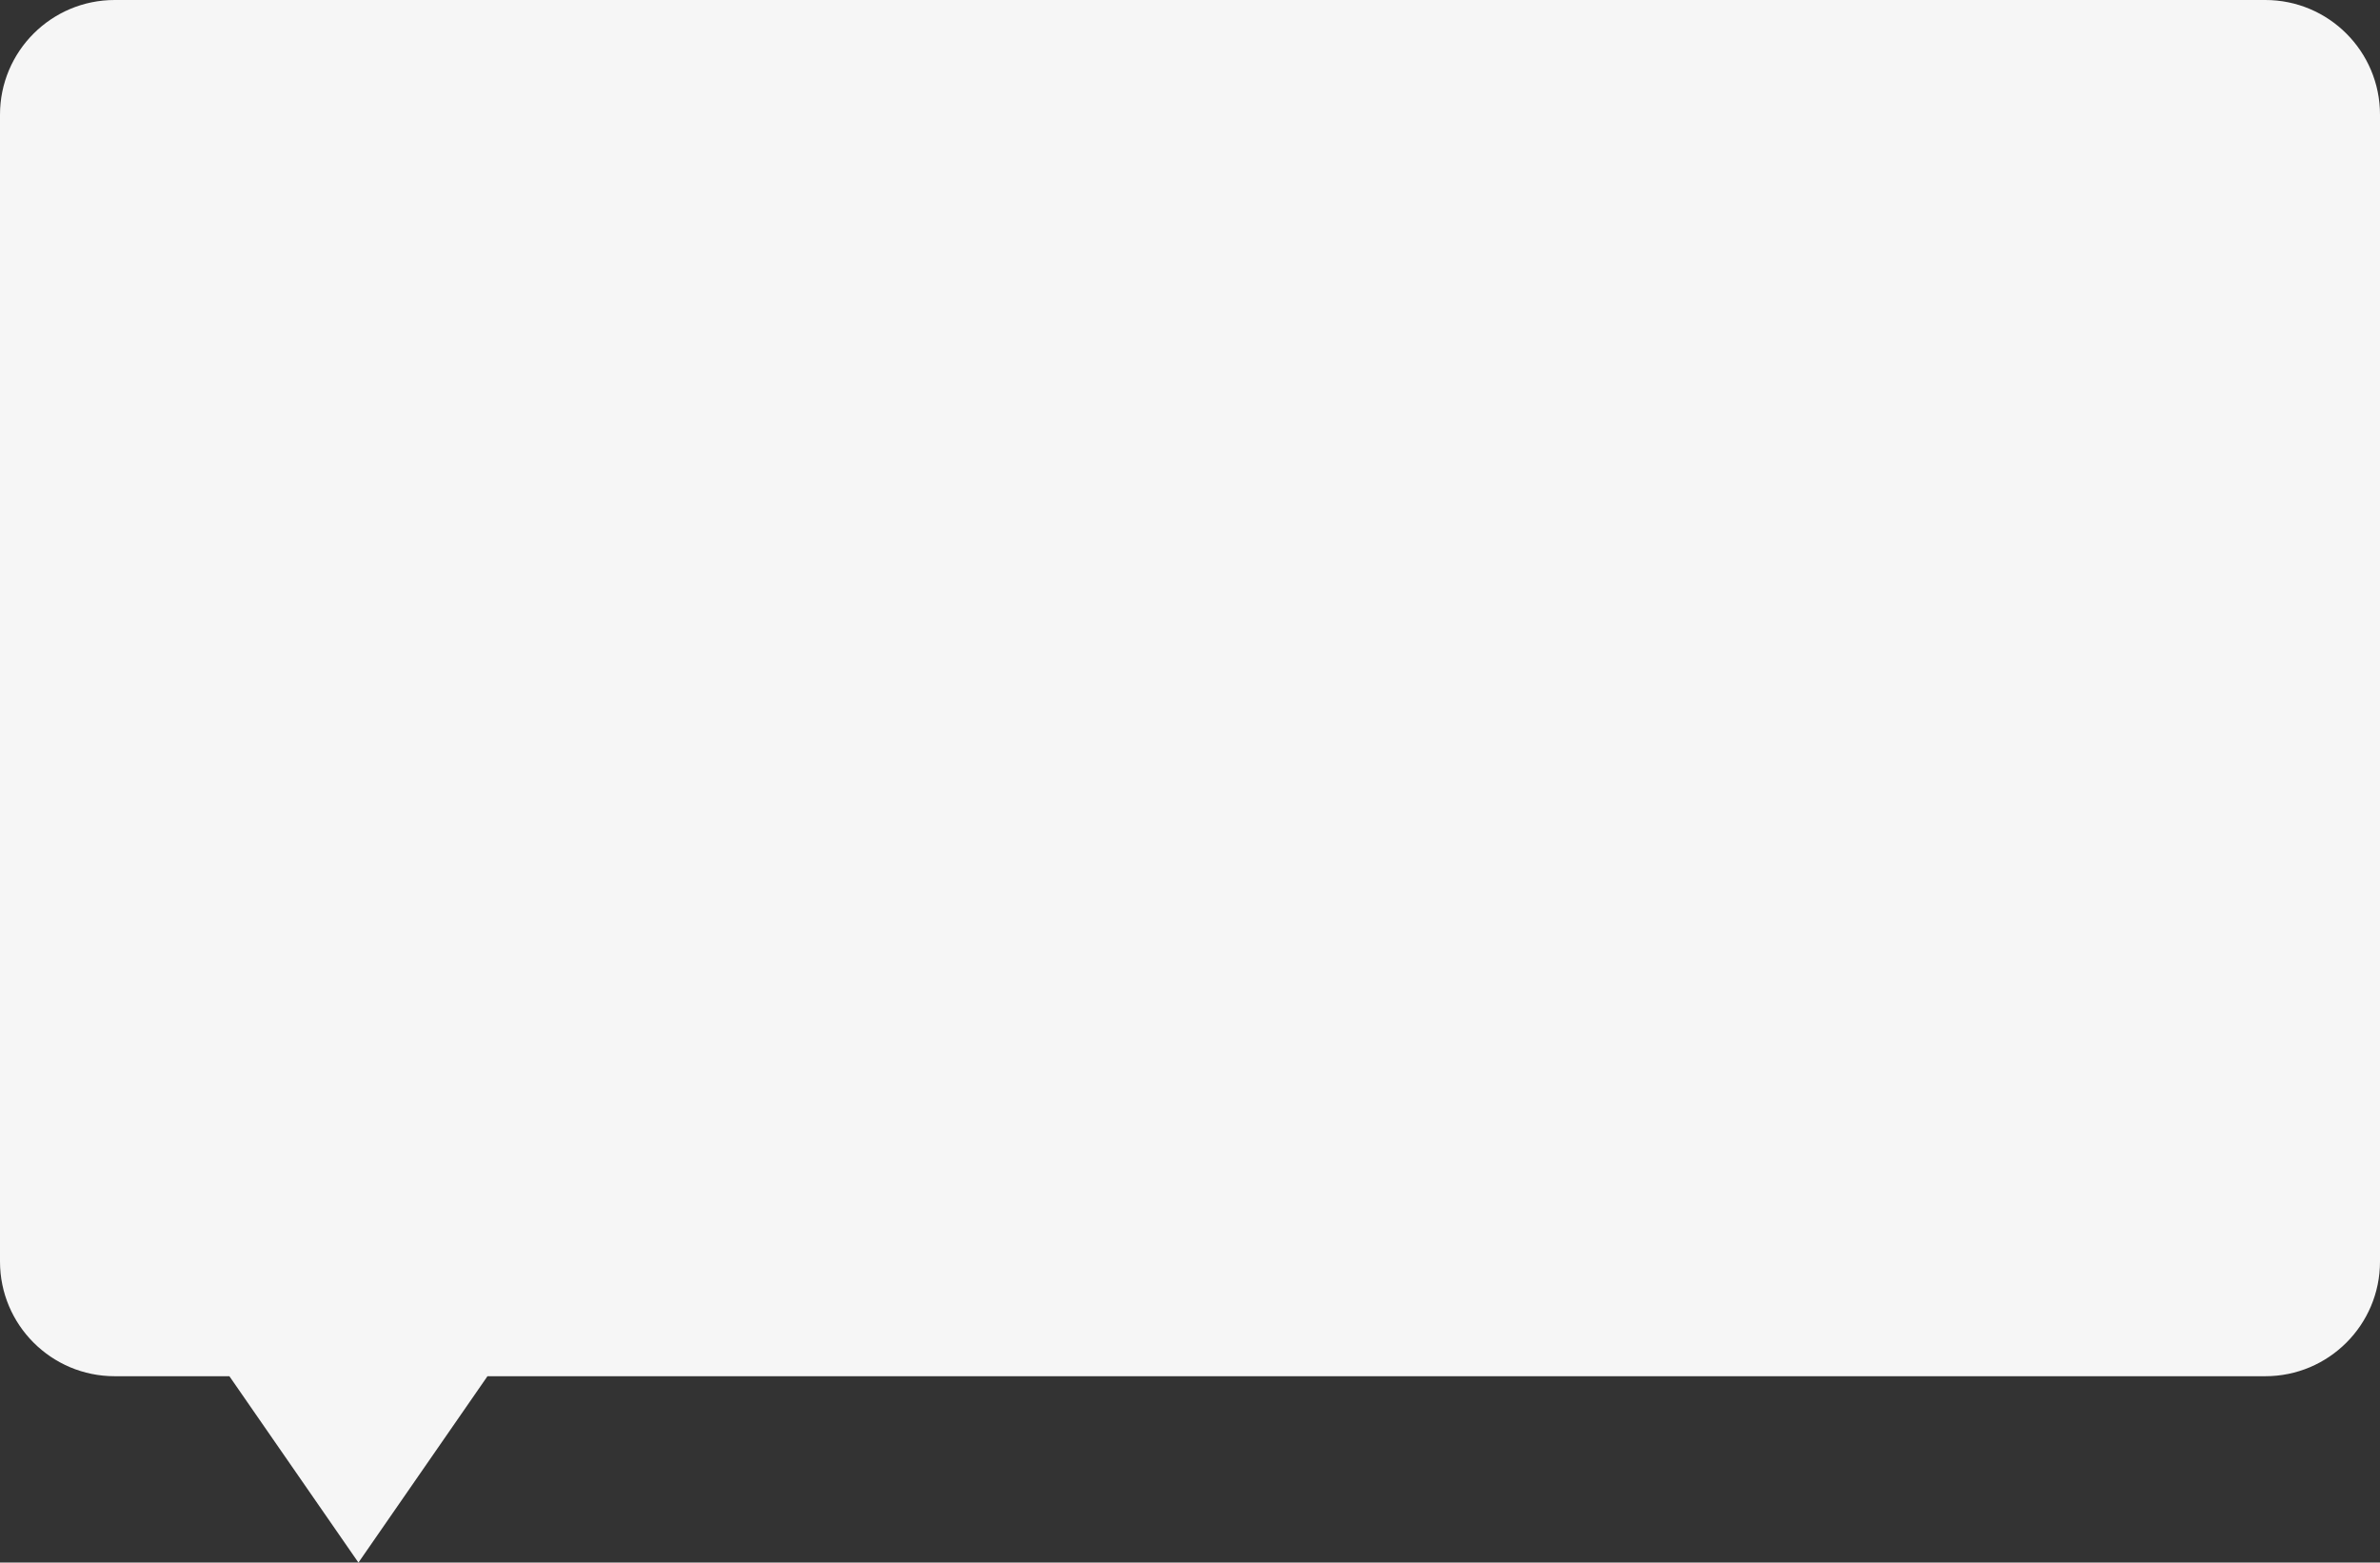 <?xml version="1.0" encoding="UTF-8"?> <svg xmlns="http://www.w3.org/2000/svg" width="166" height="109" viewBox="0 0 166 109" fill="none"><rect x="0" y="0" width="166" height="109" fill="#333333" stroke="none"/> <path d="M0 8C0 3.582 3.582 0 8 0H158C162.418 0 166 3.582 166 8V88C166 92.418 162.418 96 158 96H34L25 109L16 96H8C3.582 96 0 92.418 0 88V8Z" fill="#F6F6F6"></path> </svg> 